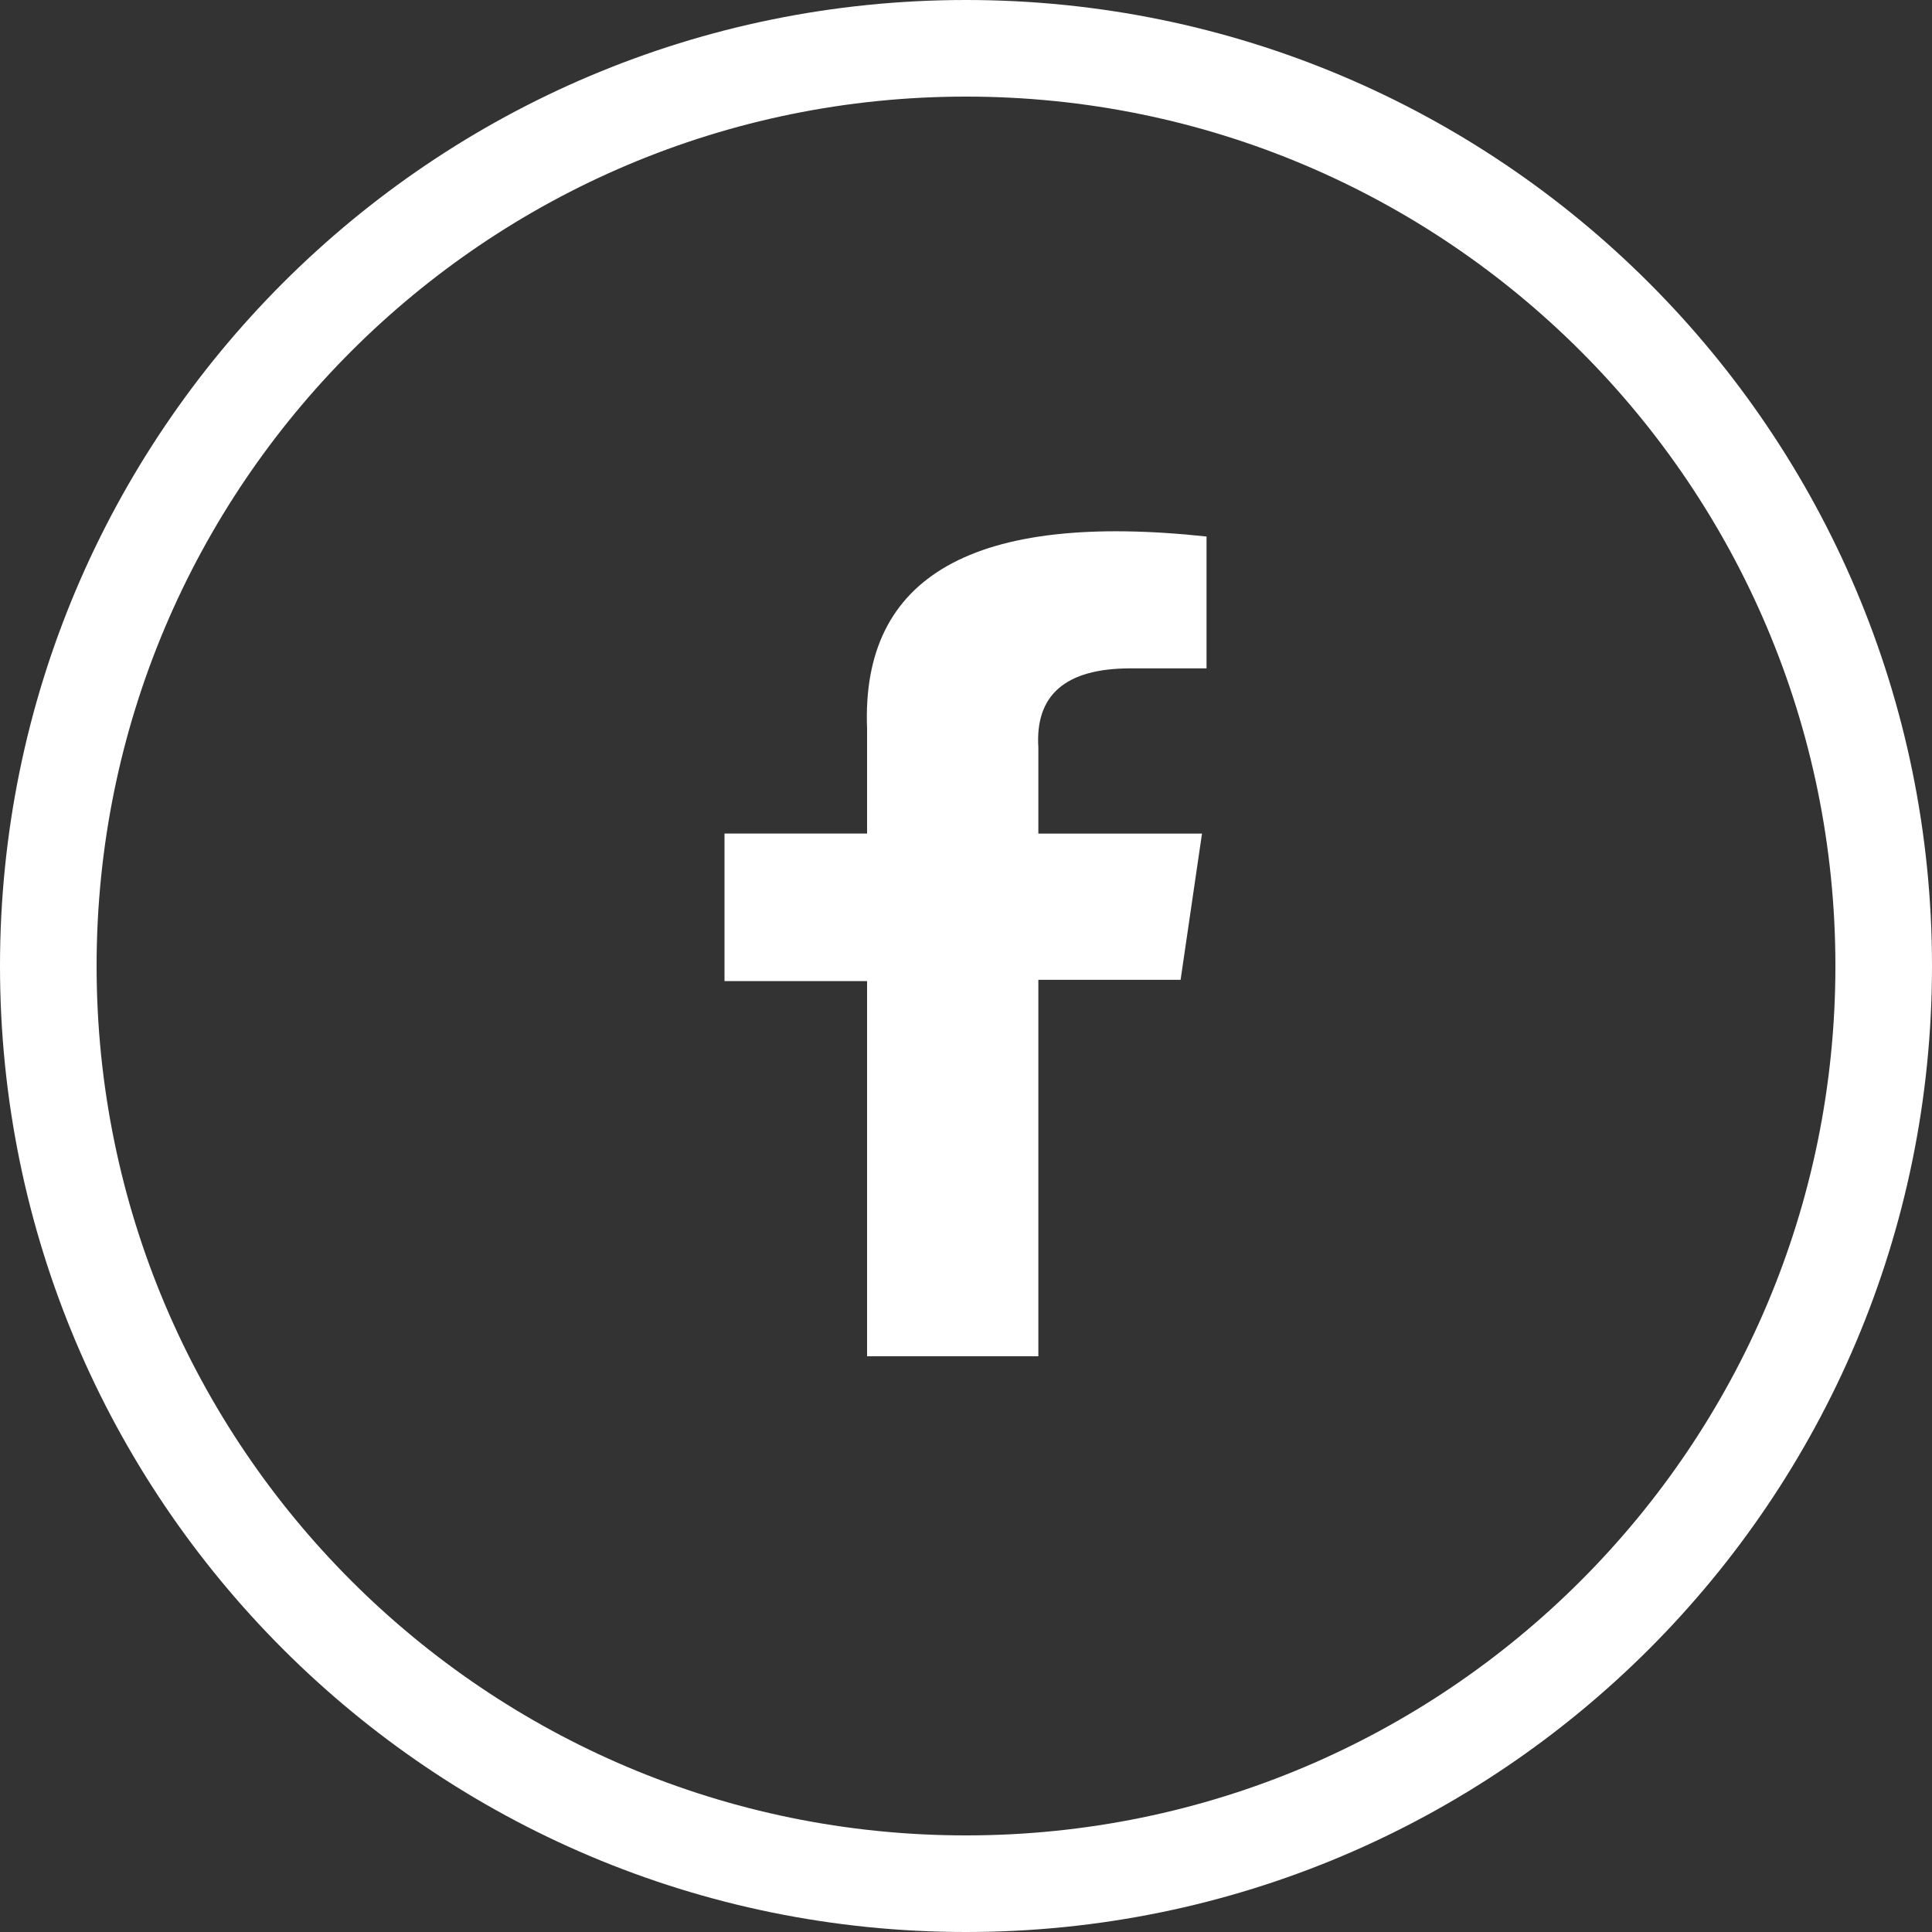 <svg xmlns="http://www.w3.org/2000/svg" width="40" height="40" viewBox="0 0 40 40">
    <rect x="0" y="0" width="40" height="40" fill="#333333" stroke="none"/>
    <path fill="#FFF" fill-rule="nonzero" d="M20 40C8.954 40 0 31.046 0 20S8.954 0 20 0s20 8.954 20 20-8.954 20-20 20zm0-2c9.941 0 18-8.059 18-18S29.941 2 20 2 2 10.059 2 20s8.059 18 18 18zm-2.048-9.92v-7.768H15v-3.054h2.952v-2.17c-.127-3.17 2.216-4.496 7.028-3.98v2.73H23.39c-1.33.004-1.96.549-1.892 1.637v1.784h3.388l-.443 3.027h-2.945v7.794h-3.545z"/>
</svg>
